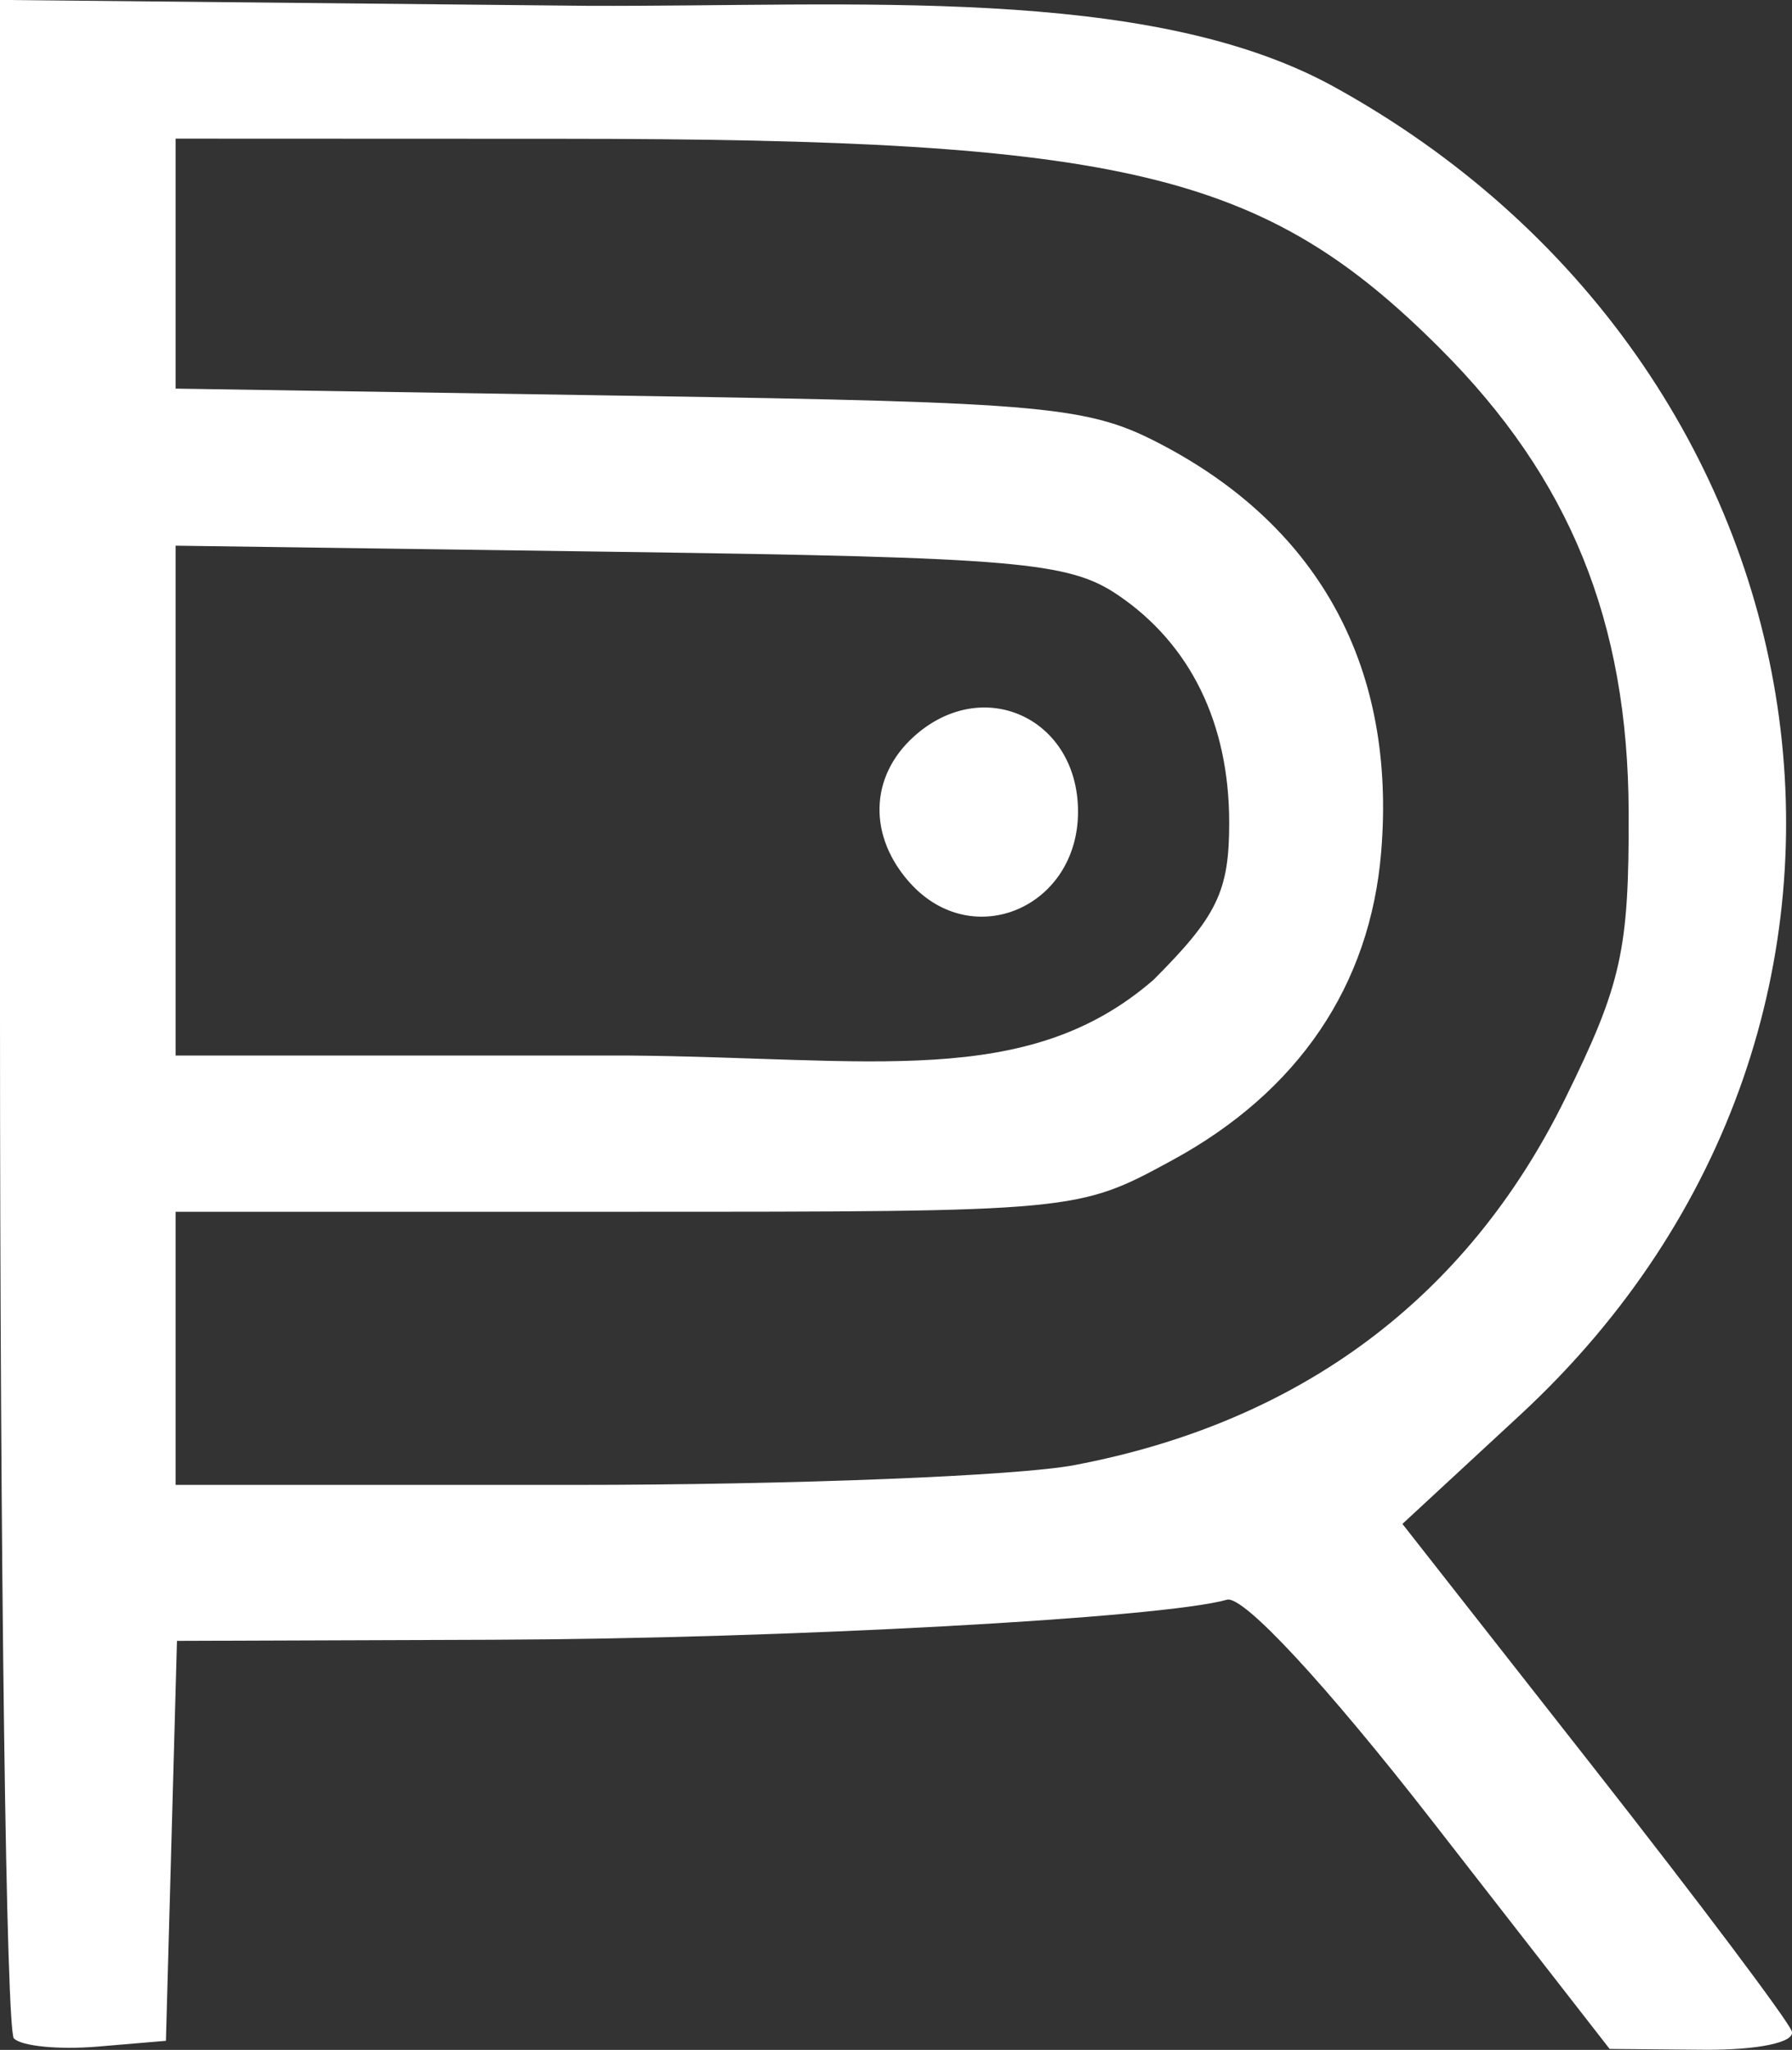 <?xml version="1.0" encoding="UTF-8" standalone="no"?>

<svg
   width="24.301mm"
   height="27.799mm"
   viewBox="0 0 24.301 27.799"
   version="1.1"
   id="svg5"
   xmlns="http://www.w3.org/2000/svg"
   xmlns:svg="http://www.w3.org/2000/svg">
  <rect x="0" y="0" width="24.301" height="27.799" fill="#333333" stroke="none"/>
  <defs
     id="defs2" />
  <g
     id="layer1"
     transform="translate(-62.149,-116.379)">
    <path
       style="fill:#ffffff;stroke-width:0.265"
       d="m 62.338,144.025 c -0.104,-0.104 -0.189,-6.367 -0.189,-13.918 v -13.729 l 7.974,0.08 c 3.599,0.014 7.56,-0.286 10.078,1.077 6.914,3.779 8.367,12.659 2.565,18.03 l -1.599,1.48 2.596,3.309 c 1.428,1.82 2.635,3.427 2.684,3.571 0.051,0.15 -0.458,0.257 -1.191,0.251 l -1.279,-0.011 -2.411,-3.098 c -1.443,-1.854 -2.559,-3.056 -2.778,-2.994 -0.885,0.25 -6.006,0.529 -9.949,0.543 l -4.29,0.015 -0.075,2.712 -0.075,2.712 -0.935,0.079 c -0.515,0.043 -1.021,-0.006 -1.124,-0.11 z m 14.384,-7.778 c 3.062,-0.581 5.322,-2.267 6.649,-4.963 0.769,-1.562 0.87,-2.018 0.864,-3.891 -0.009,-2.589 -0.798,-4.53 -2.558,-6.289 -2.39,-2.39 -4.279,-2.841 -11.92,-2.843 l -5.226,-0.002 v 1.695 1.695 l 6.152,0.097 c 5.712,0.09 6.23,0.138 7.243,0.675 2.137,1.132 3.158,3.038 2.953,5.512 -0.15,1.813 -1.125,3.251 -2.835,4.181 -1.28,0.697 -1.29,0.698 -7.397,0.698 h -6.116 v 1.852 1.852 h 5.388 c 2.963,0 6.025,-0.121 6.804,-0.269 z m 1.069,-6.58 c 0.865,-0.865 1.027,-1.202 1.027,-2.13 0,-1.347 -0.524,-2.421 -1.508,-3.088 -0.664,-0.45 -1.369,-0.511 -6.76,-0.586 l -6.019,-0.084 v 3.457 3.457 h 6.117 c 3.305,0.025 5.428,0.465 7.144,-1.027 z m -3.297,-1.309 c -0.574,-0.635 -0.556,-1.444 0.046,-1.989 0.934,-0.846 2.228,-0.255 2.228,1.017 0,1.298 -1.427,1.908 -2.274,0.971 z"
       id="path852" />
  </g>
</svg>

